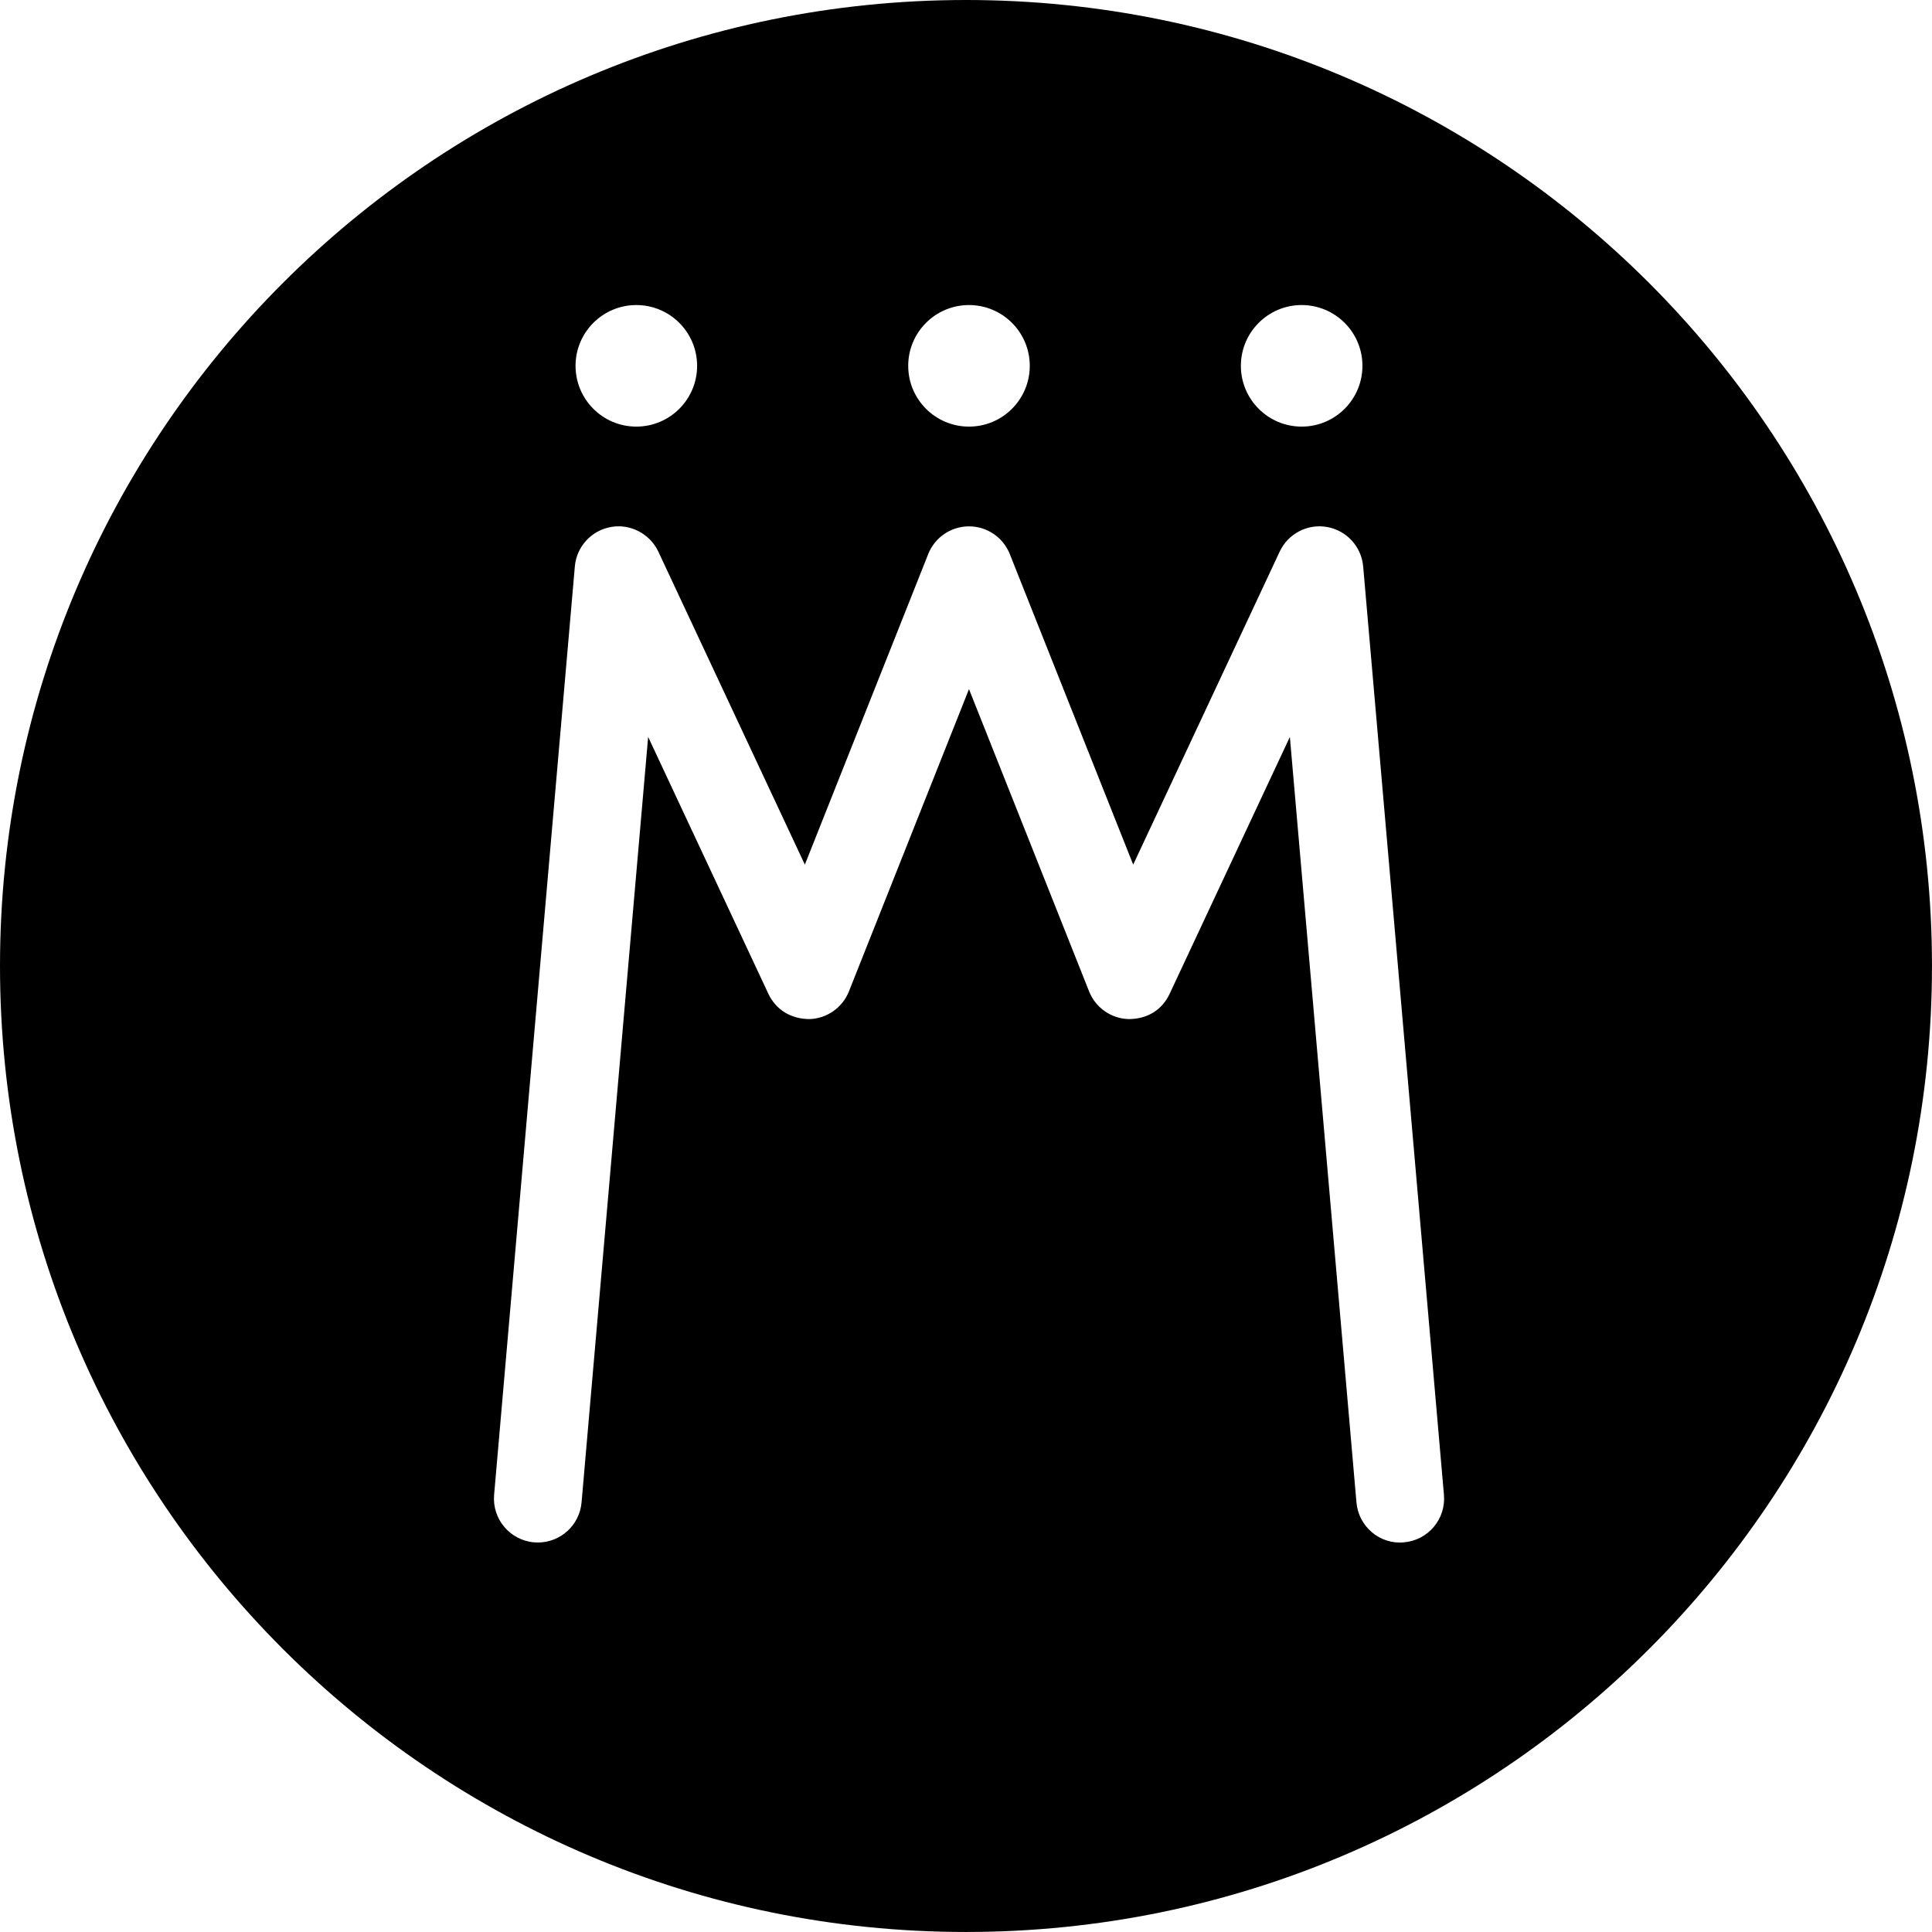 <svg xmlns="http://www.w3.org/2000/svg" viewBox="0 0 106.901 106.901">
  <style>
        .icon {
            fill: #000000;
        }

        @media (prefers-color-scheme: dark) {
          .icon {
                fill: #ffffff;
            }
        }
  </style>
  <path class="icon" d="M53.45,0C23.93,0,0,23.931,0,53.45s23.93,53.45,53.45,53.45,53.45-23.931,53.45-53.45S82.97,0,53.45,0Zm18.573,16.879c1.857,0,3.363,1.506,3.363,3.363s-1.506,3.363-3.363,3.363-3.363-1.506-3.363-3.363,1.506-3.363,3.363-3.363Zm-18.407,0c1.857,0,3.363,1.506,3.363,3.363s-1.506,3.363-3.363,3.363c-1.857,0-3.363-1.506-3.363-3.363s1.506-3.363,3.363-3.363Zm-18.407,0c1.857,0,3.363,1.506,3.363,3.363s-1.506,3.363-3.363,3.363c-1.857,0-3.363-1.506-3.363-3.363s1.506-3.363,3.363-3.363Zm42.475,68.461c-1.327,.133-2.514-.87-2.629-2.21l-3.684-42.353-6.653,14.212c-.411,.878-1.21,1.396-2.273,1.399-.967-.029-1.826-.631-2.184-1.533l-6.645-16.725-6.643,16.725c-.358,.901-1.215,1.503-2.184,1.533-1.031-.005-1.861-.522-2.273-1.399l-6.653-14.214-3.684,42.355c-.11,1.266-1.17,2.219-2.416,2.219-.071,0-.142-.002-.213-.009-1.337-.115-2.326-1.294-2.21-2.629l4.467-51.369c.095-1.095,.914-1.991,1.996-2.182,1.051-.197,2.157,.365,2.624,1.363l8.107,17.318,6.826-17.184c.367-.925,1.261-1.533,2.257-1.533,.994,0,1.89,.608,2.257,1.533l6.828,17.184,8.105-17.318c.467-.998,1.549-1.558,2.624-1.363,1.082,.192,1.901,1.088,1.996,2.182l4.469,51.369c.117,1.336-.872,2.513-2.21,2.629Z"/>
</svg>
